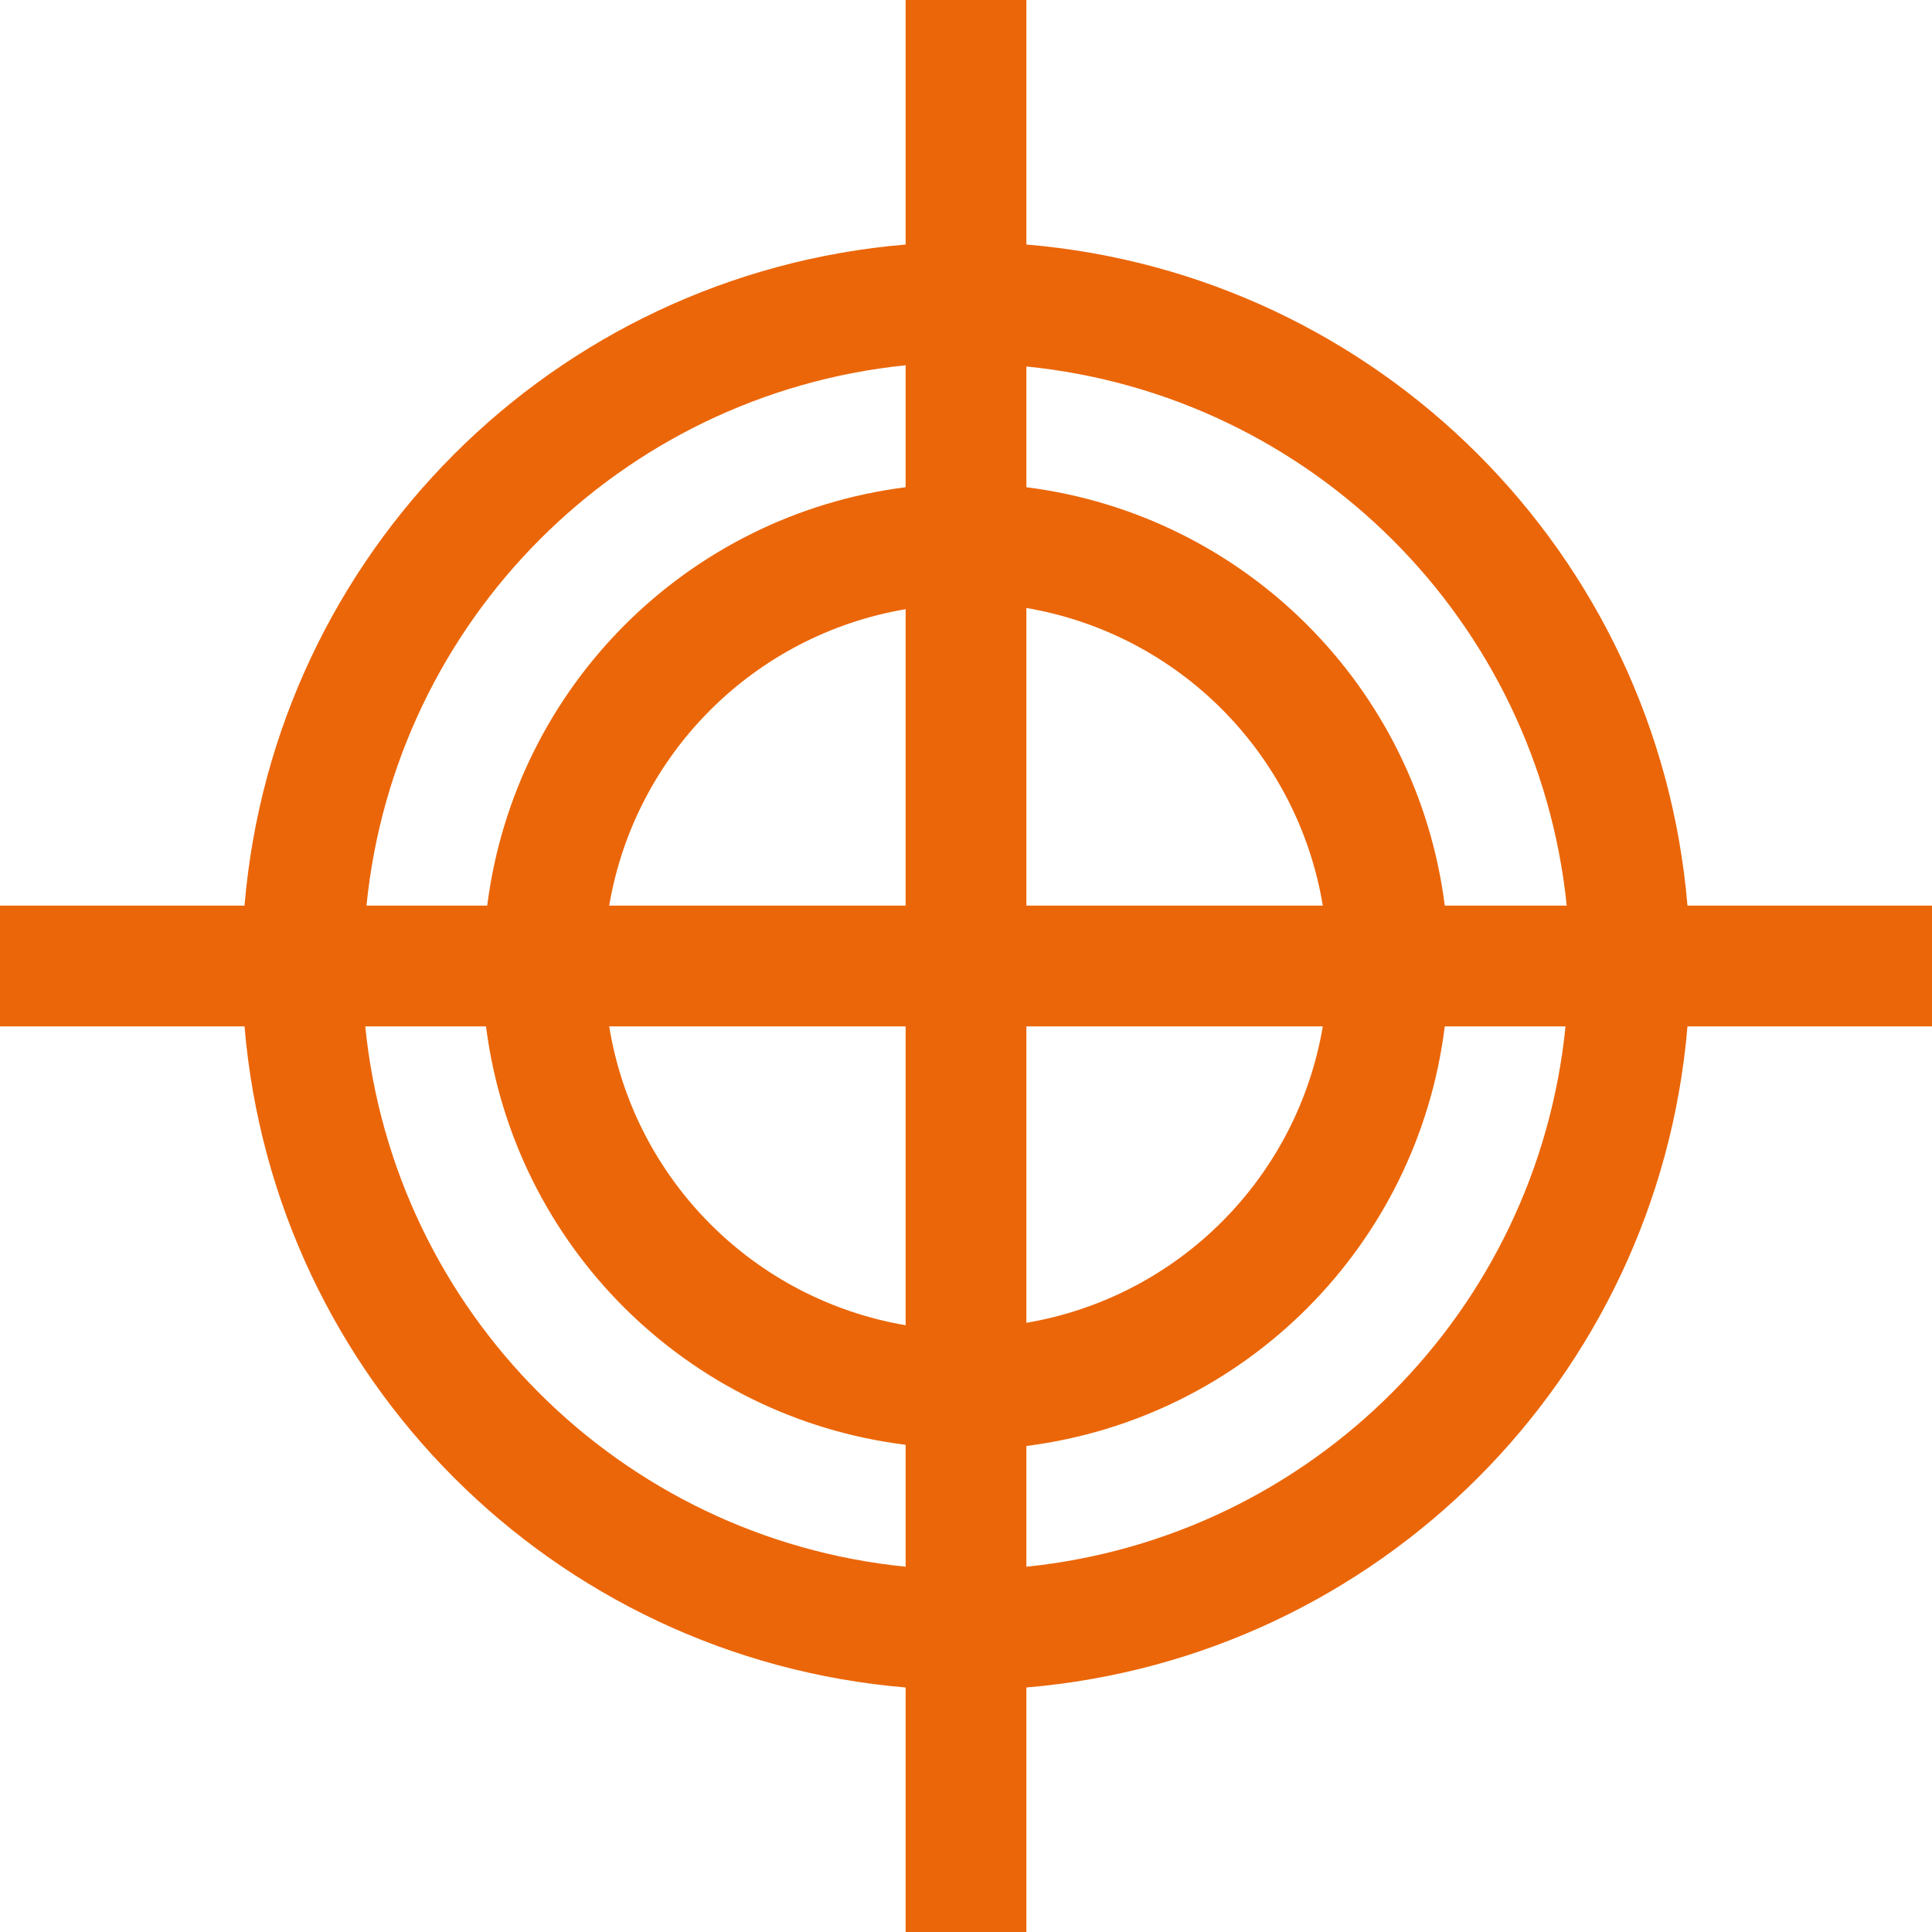 <?xml version="1.0" encoding="UTF-8"?> <!-- Generator: Adobe Illustrator 19.0.0, SVG Export Plug-In . SVG Version: 6.00 Build 0) --> <svg xmlns="http://www.w3.org/2000/svg" xmlns:xlink="http://www.w3.org/1999/xlink" id="Capa_1" x="0px" y="0px" viewBox="0 0 512 512" style="enable-background:new 0 0 512 512;" xml:space="preserve" width="512px" height="512px"> <g> <g> <path d="M447.2,240C439.337,146.69,365.31,72.663,272,64.8V0h-32v64.8C146.69,72.663,72.663,146.69,64.8,240H0v32h64.8 c7.863,93.31,81.89,167.337,175.2,175.2V512h32v-64.8c93.31-7.863,167.337-81.89,175.2-175.2H512v-32H447.2z M240,415.2 c-75.712-7.609-135.591-67.488-143.2-143.2h32c7.377,58.027,53.152,103.67,111.2,110.88V415.2z M240,351.2 c-40.412-6.916-71.972-38.733-78.56-79.2H240V351.2z M240,240h-78.56c6.835-40.219,38.341-71.725,78.56-78.56V240z M240,129.12 c-57.923,7.345-103.535,52.957-110.88,110.88h-32c7.582-75.605,67.292-135.449,142.88-143.2V129.12z M272,161.12 c40.315,6.875,71.849,38.537,78.56,78.88H272V161.12z M272,272h78.56c-6.835,40.219-38.341,71.725-78.56,78.56V272z M272,415.2 v-32c58.027-7.377,103.67-53.152,110.88-111.2h32C407.298,347.605,347.588,407.449,272,415.2z M382.88,240 c-7.345-57.923-52.957-103.535-110.88-110.88v-32c75.605,7.582,135.449,67.292,143.2,142.88H382.88z" fill="#EB6608"></path> </g> </g> <g> </g> <g> </g> <g> </g> <g> </g> <g> </g> <g> </g> <g> </g> <g> </g> <g> </g> <g> </g> <g> </g> <g> </g> <g> </g> <g> </g> <g> </g> </svg> 